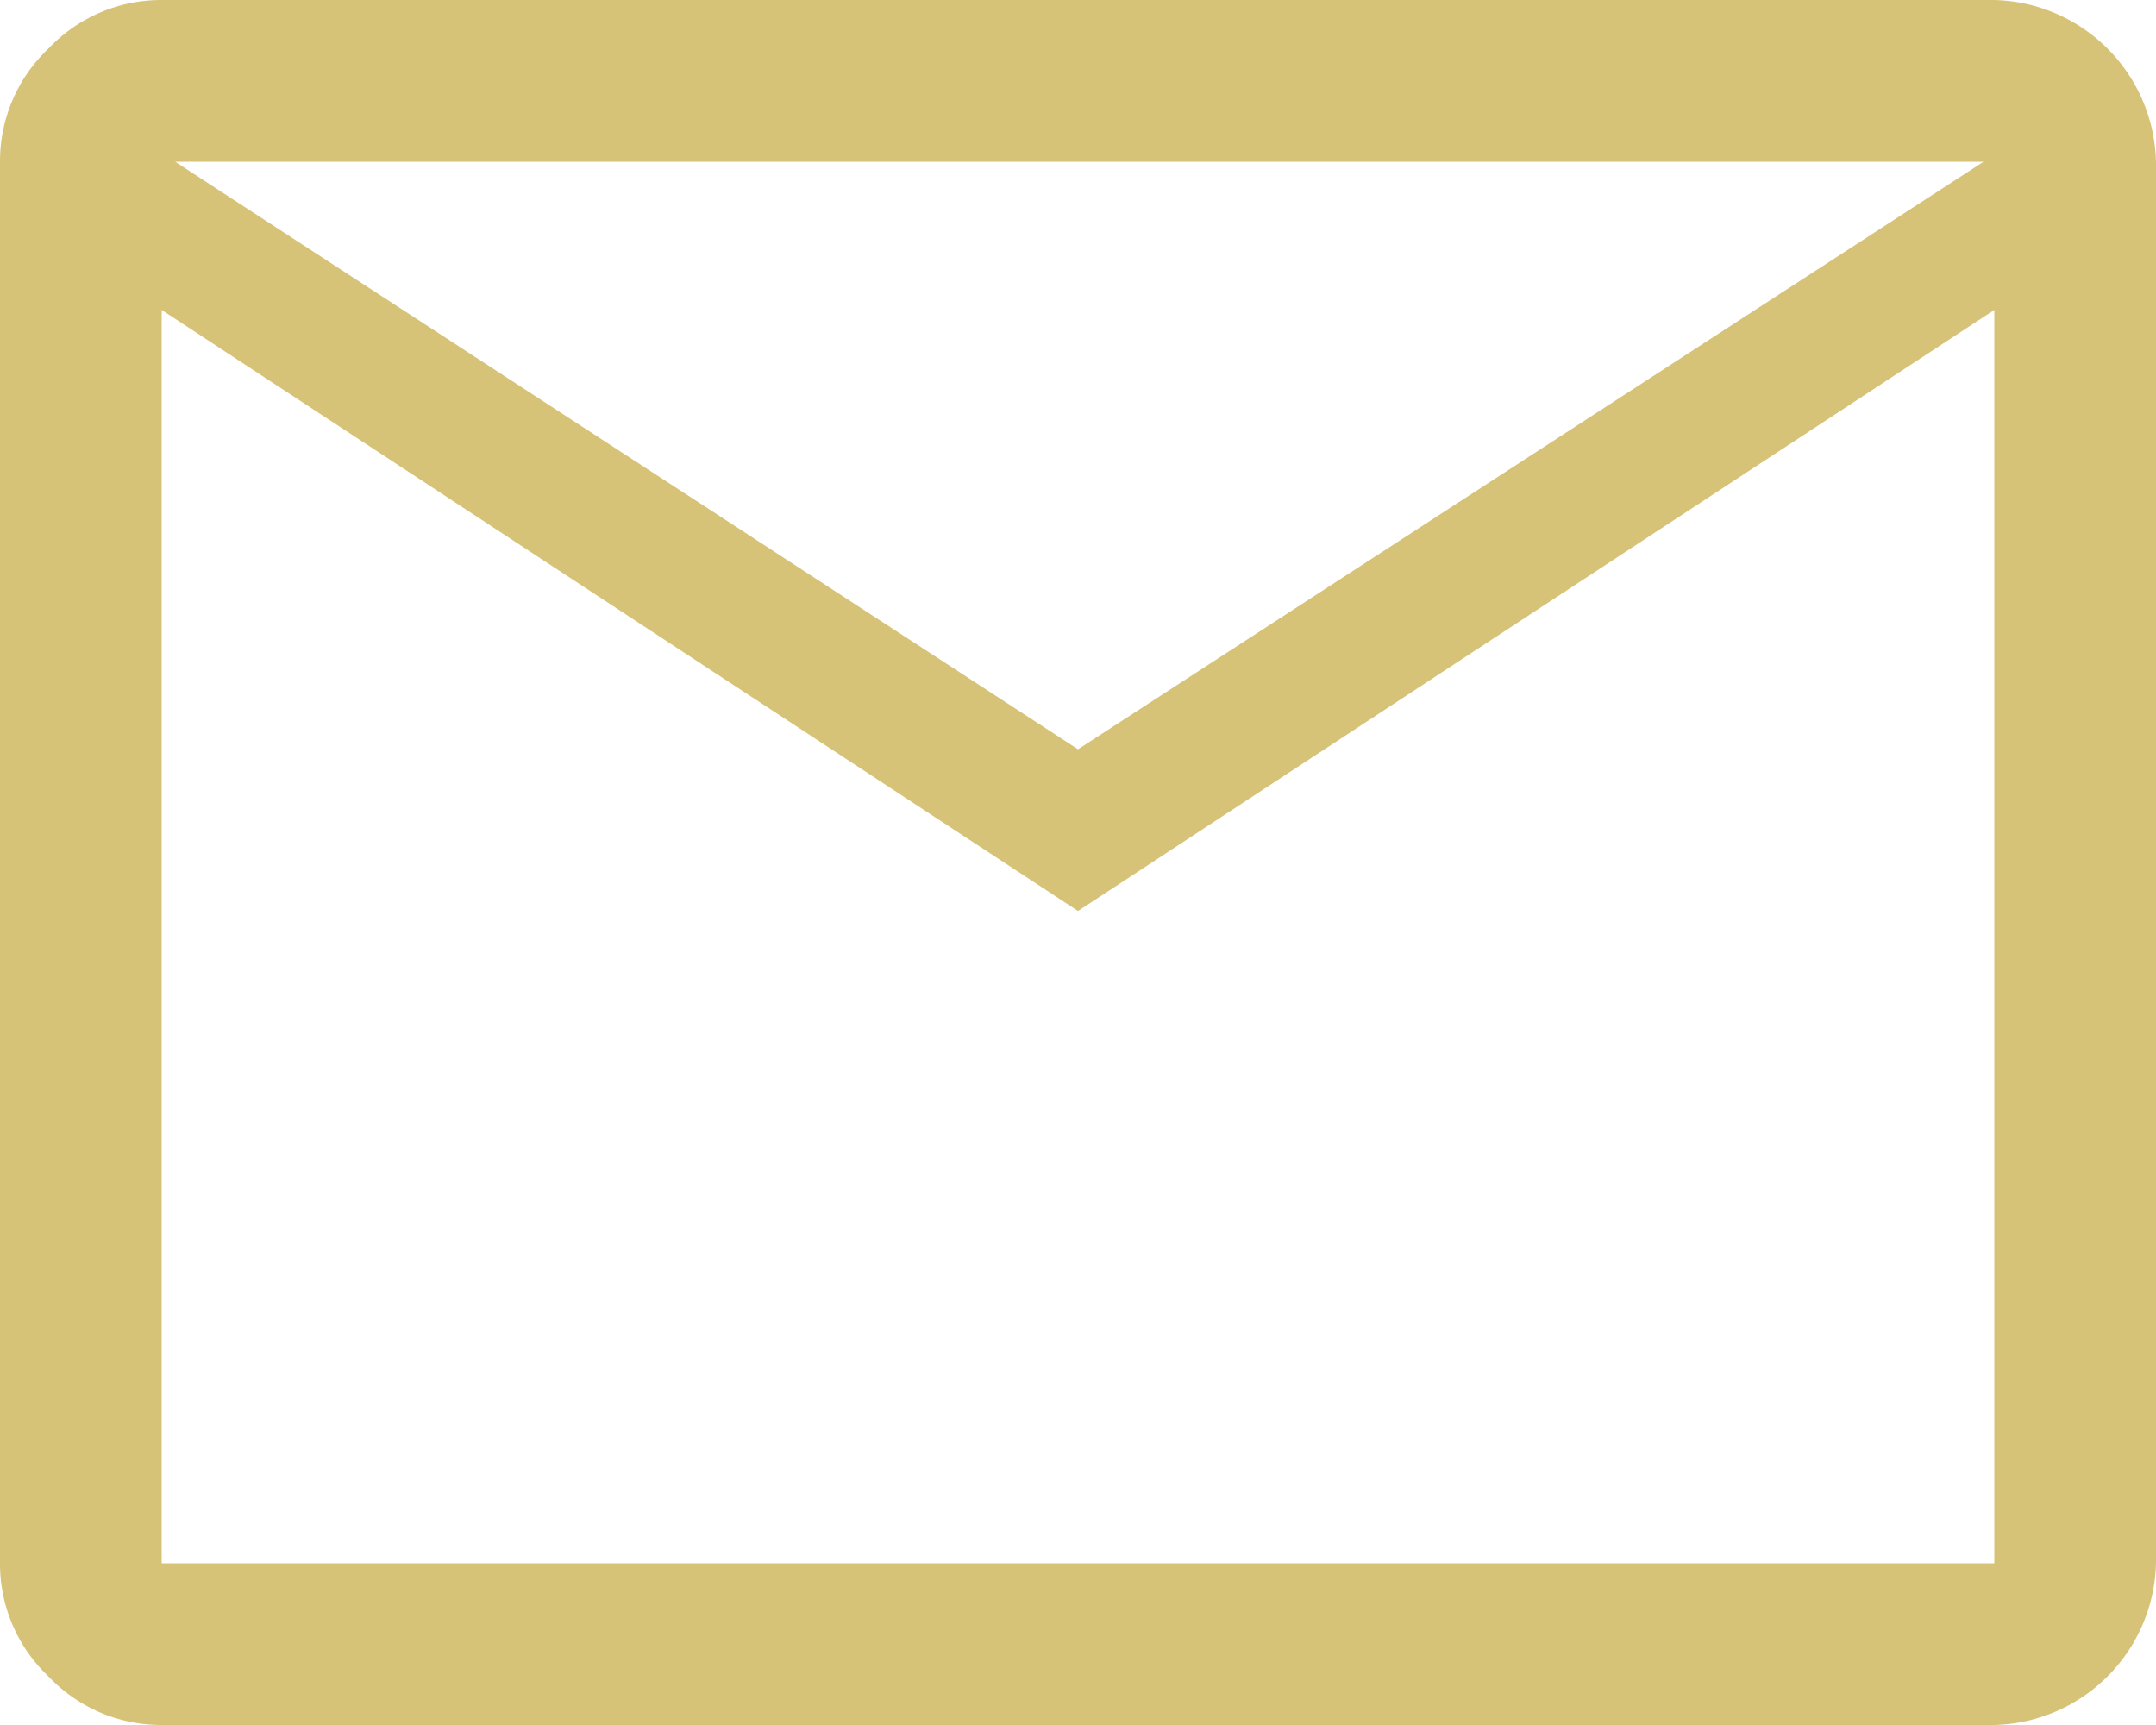<svg xmlns="http://www.w3.org/2000/svg" width="24" height="19.2" viewBox="0 0 24 19.2">
  <path id="RESPONSIVE_icon_menudesplegable_contacto_dorado" d="M5.8,27.2a1.727,1.727,0,0,1-1.26-.54A1.727,1.727,0,0,1,4,25.4V9.8a1.727,1.727,0,0,1,.54-1.26A1.727,1.727,0,0,1,5.8,8H26.2A1.846,1.846,0,0,1,28,9.8V25.4a1.846,1.846,0,0,1-1.8,1.8ZM16,18.14,5.8,11.45V25.4H26.2V11.45Zm0-1.8L26.08,9.8H5.95ZM5.8,11.45v0Z" transform="translate(-4 -8)" fill="#d7c378"/>
</svg>
